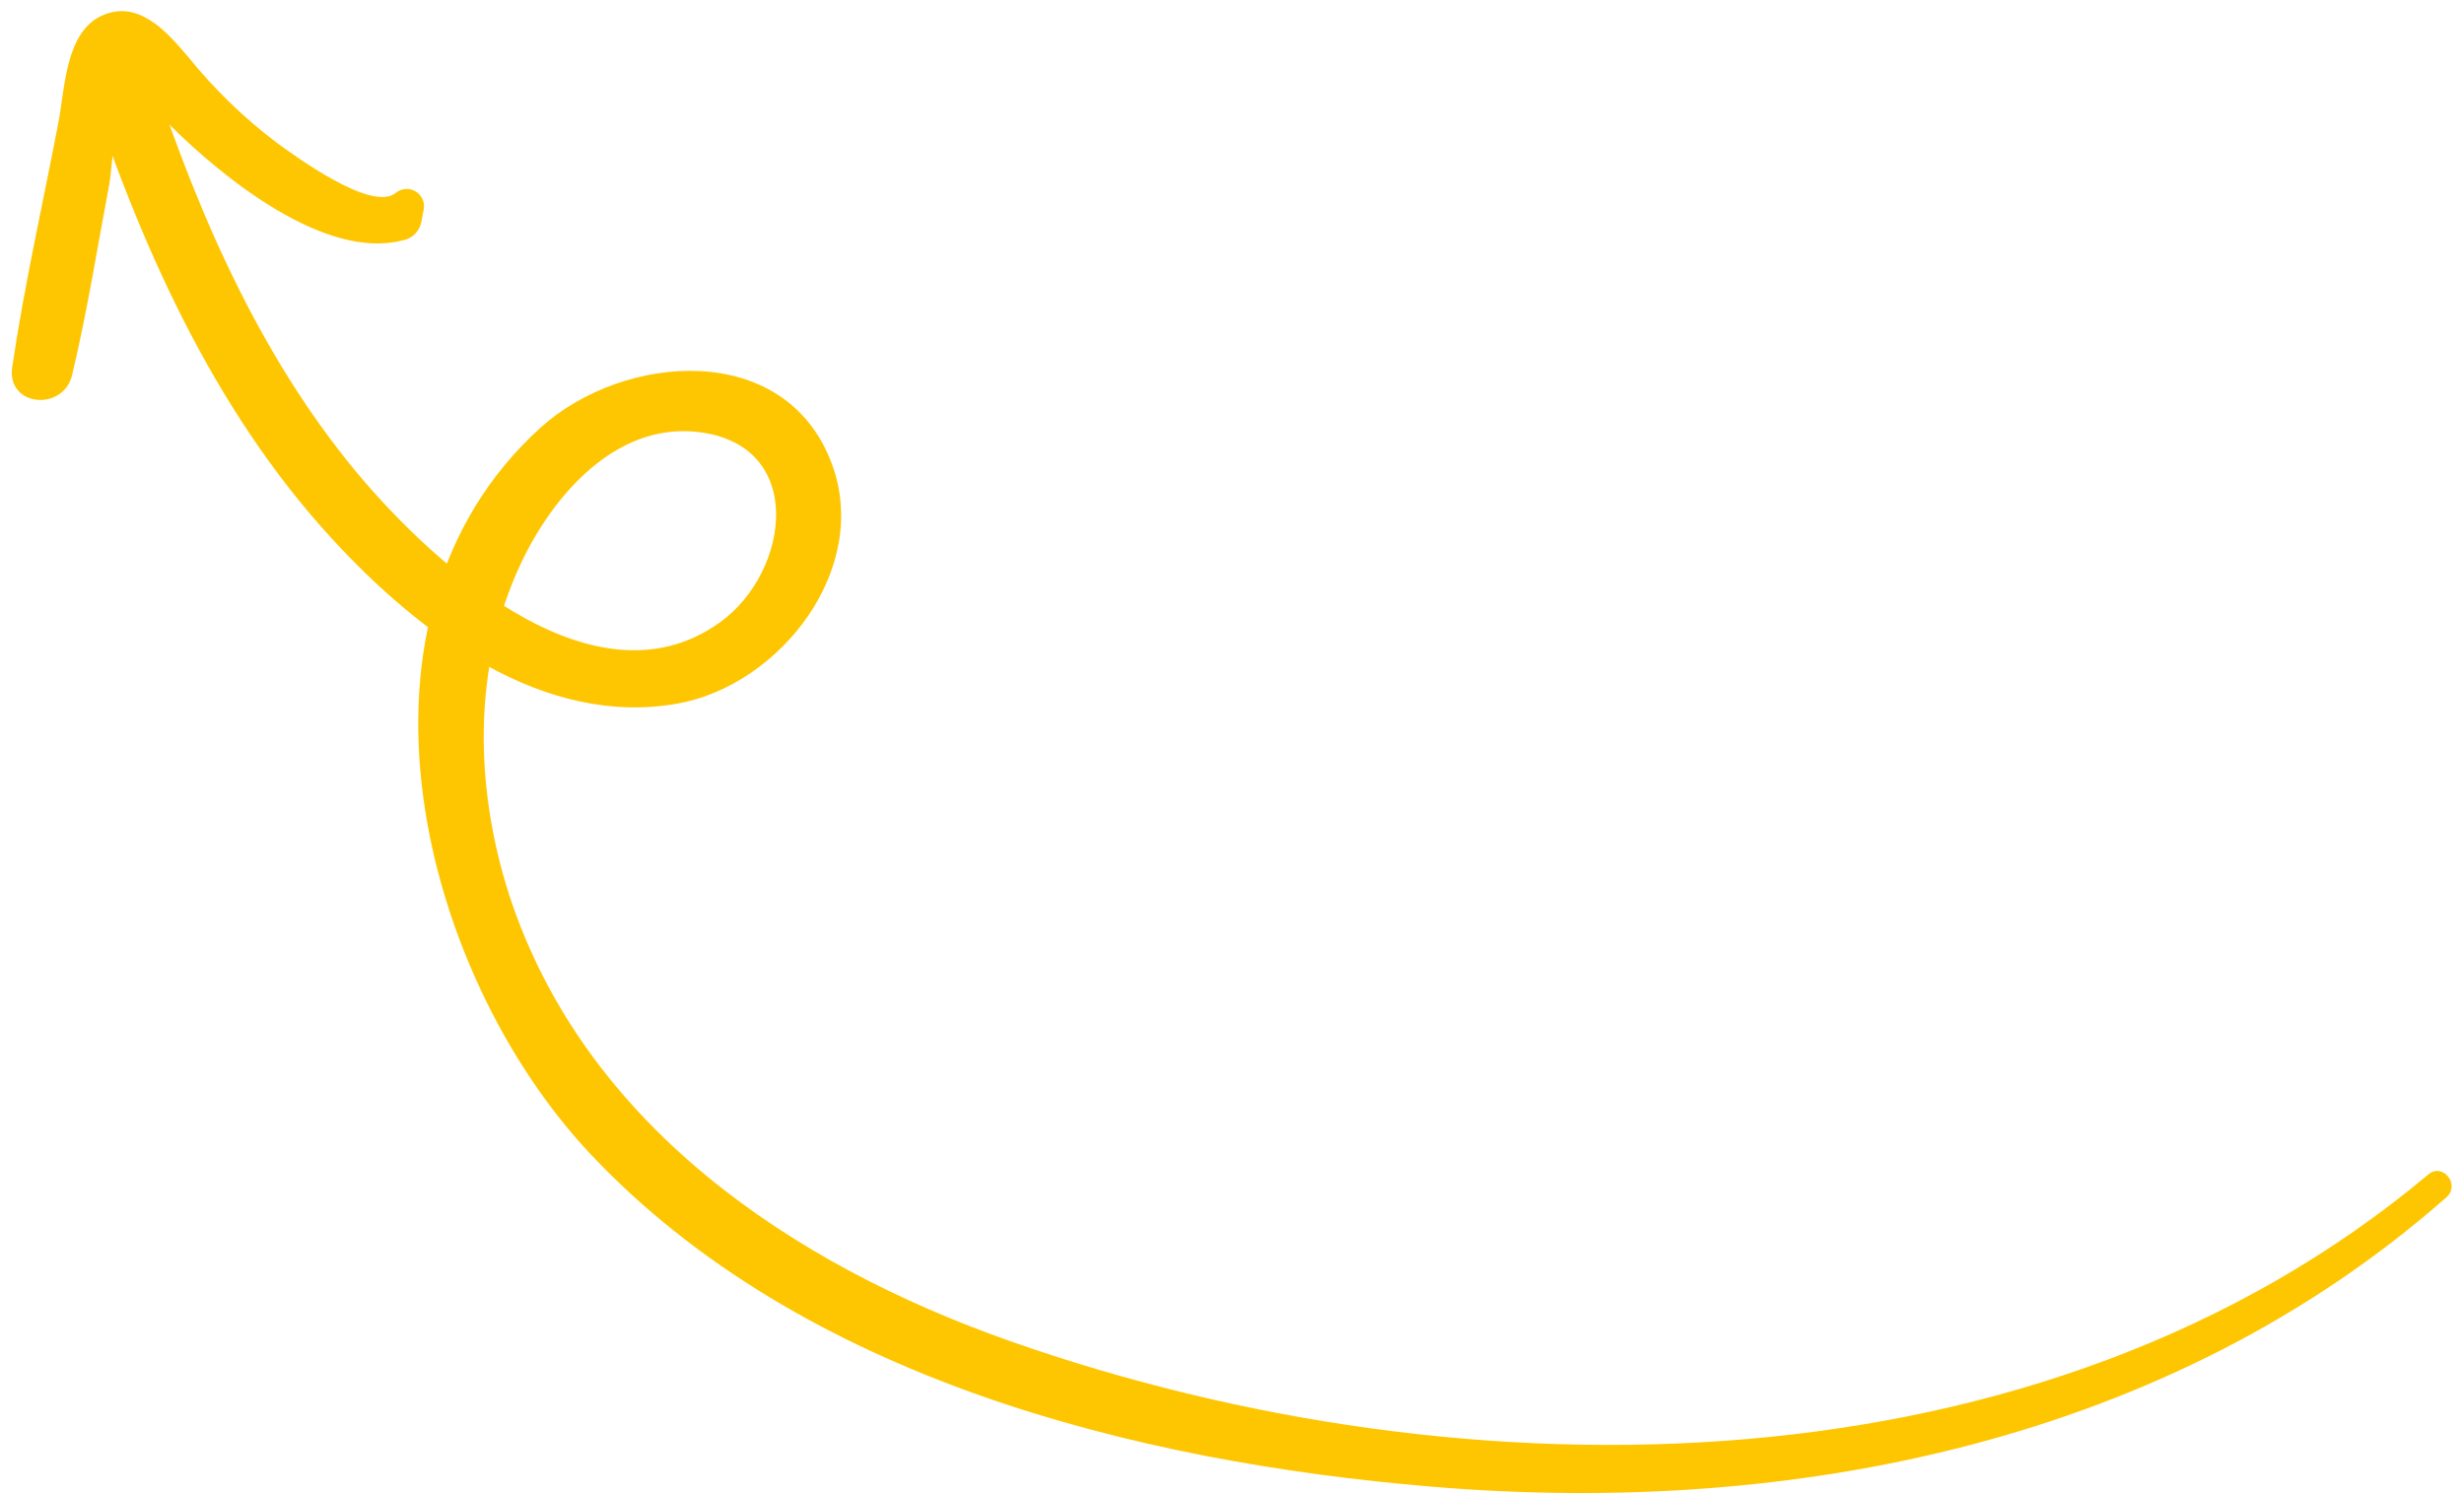 <?xml version="1.0" encoding="UTF-8"?> <svg xmlns="http://www.w3.org/2000/svg" width="193" height="117" viewBox="0 0 193 117" fill="none"><path d="M190.21 92C160.028 117.318 114.882 117.624 79.165 105.076C62.047 99.063 45.785 88.128 39.89 70.128C37.184 61.69 36.979 52.26 40.801 44.136C43.273 38.878 48.153 33.161 54.557 33.829C63.213 34.74 61.908 44.788 56.392 48.753C46.274 56.036 33.037 43.396 27.243 36.16C19.602 26.618 14.882 15.139 11.176 3.571C10.18 0.46 5.495 2.434 6.507 5.571C10.825 18.788 16.548 31.953 26.088 42.294C32.825 49.605 42.545 57.023 53.118 55.109C61.137 53.644 68.226 44.541 65.153 36.322C61.525 26.592 48.814 27.655 42.347 33.495C25.903 48.383 32.886 76.217 46.267 90.423C62.798 107.962 88.92 114.519 112.139 116.461C140.364 118.841 169.93 112.927 191.634 93.78C192.729 92.816 191.343 91.052 190.21 92Z" fill="#FEC601"></path><path d="M31.037 15.076C29.204 16.739 22.99 12.132 21.657 11.167C19.096 9.227 16.781 6.982 14.761 4.484C13.11 2.53 10.798 -0.161 7.865 1.281C5.127 2.629 5.071 6.994 4.592 9.499C3.369 15.909 1.905 22.321 0.954 28.781C0.518 31.871 4.965 32.257 5.651 29.37C6.832 24.427 7.618 19.414 8.564 14.412C8.811 13.089 8.964 8.105 10.14 7.344C11.317 6.582 12.209 8.718 13.392 9.884C17.428 13.872 25.435 20.424 31.547 18.826C31.915 18.761 32.253 18.582 32.515 18.317C32.778 18.051 32.951 17.711 33.013 17.342L33.201 16.334C33.236 16.065 33.19 15.792 33.068 15.549C32.947 15.307 32.755 15.107 32.519 14.974C32.282 14.842 32.012 14.784 31.742 14.806C31.471 14.829 31.215 14.933 31.004 15.103L31.037 15.076Z" fill="#FEC601"></path></svg> 